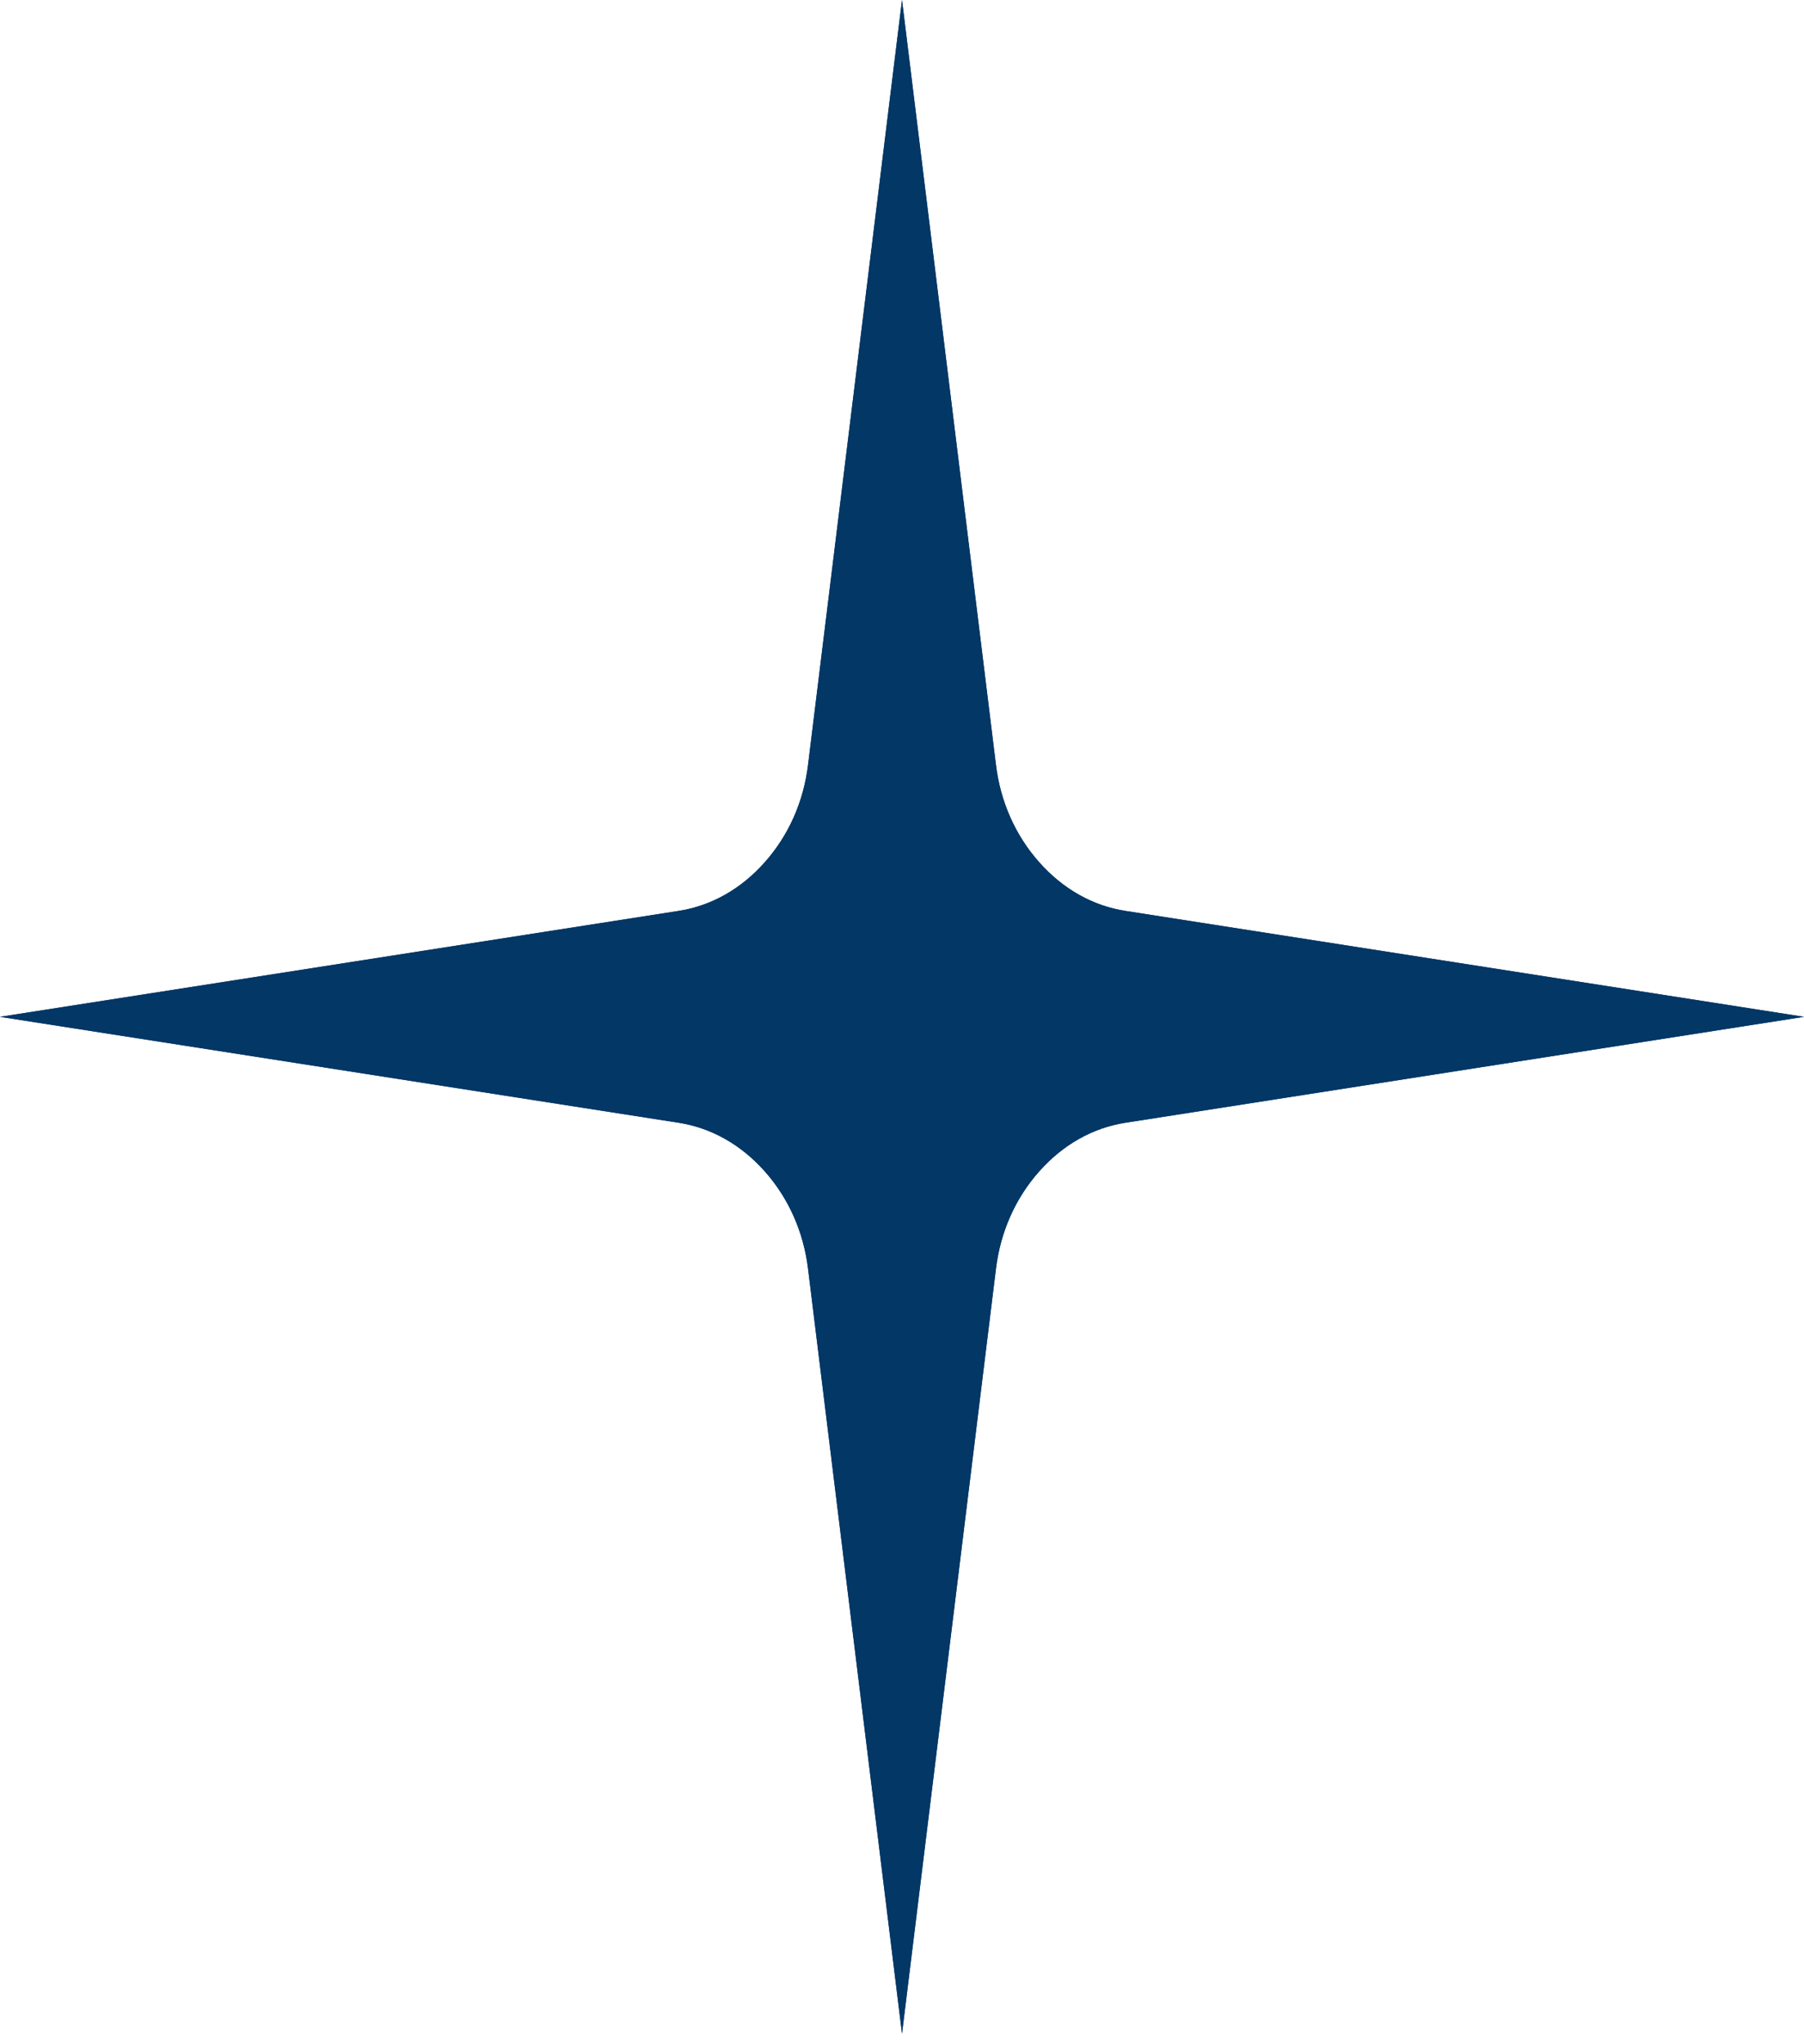 <svg width="60" height="68" viewBox="0 0 60 68" fill="none" xmlns="http://www.w3.org/2000/svg">
<path fill-rule="evenodd" clip-rule="evenodd" d="M30 0L33.124 25.438C33.273 26.668 33.769 27.786 34.562 28.68C35.355 29.575 36.347 30.134 37.438 30.302L60 33.824L37.438 37.346C36.347 37.514 35.355 38.073 34.562 38.967C33.769 39.862 33.273 40.98 33.124 42.21L30 67.647L26.876 42.21C26.727 40.98 26.231 39.862 25.438 38.967C24.645 38.073 23.653 37.514 22.562 37.346L0 33.824L22.562 30.302C23.653 30.134 24.645 29.575 25.438 28.68C26.231 27.786 26.727 26.668 26.876 25.438L30 0Z" fill="#023766"/>
<path fill-rule="evenodd" clip-rule="evenodd" d="M30 0L33.124 25.438C33.273 26.668 33.769 27.786 34.562 28.68C35.355 29.575 36.347 30.134 37.438 30.302L60 33.824L37.438 37.346C36.347 37.514 35.355 38.073 34.562 38.967C33.769 39.862 33.273 40.98 33.124 42.21L30 67.647L26.876 42.21C26.727 40.98 26.231 39.862 25.438 38.967C24.645 38.073 23.653 37.514 22.562 37.346L0 33.824L22.562 30.302C23.653 30.134 24.645 29.575 25.438 28.68C26.231 27.786 26.727 26.668 26.876 25.438L30 0Z" fill="#023766"/>
</svg>
